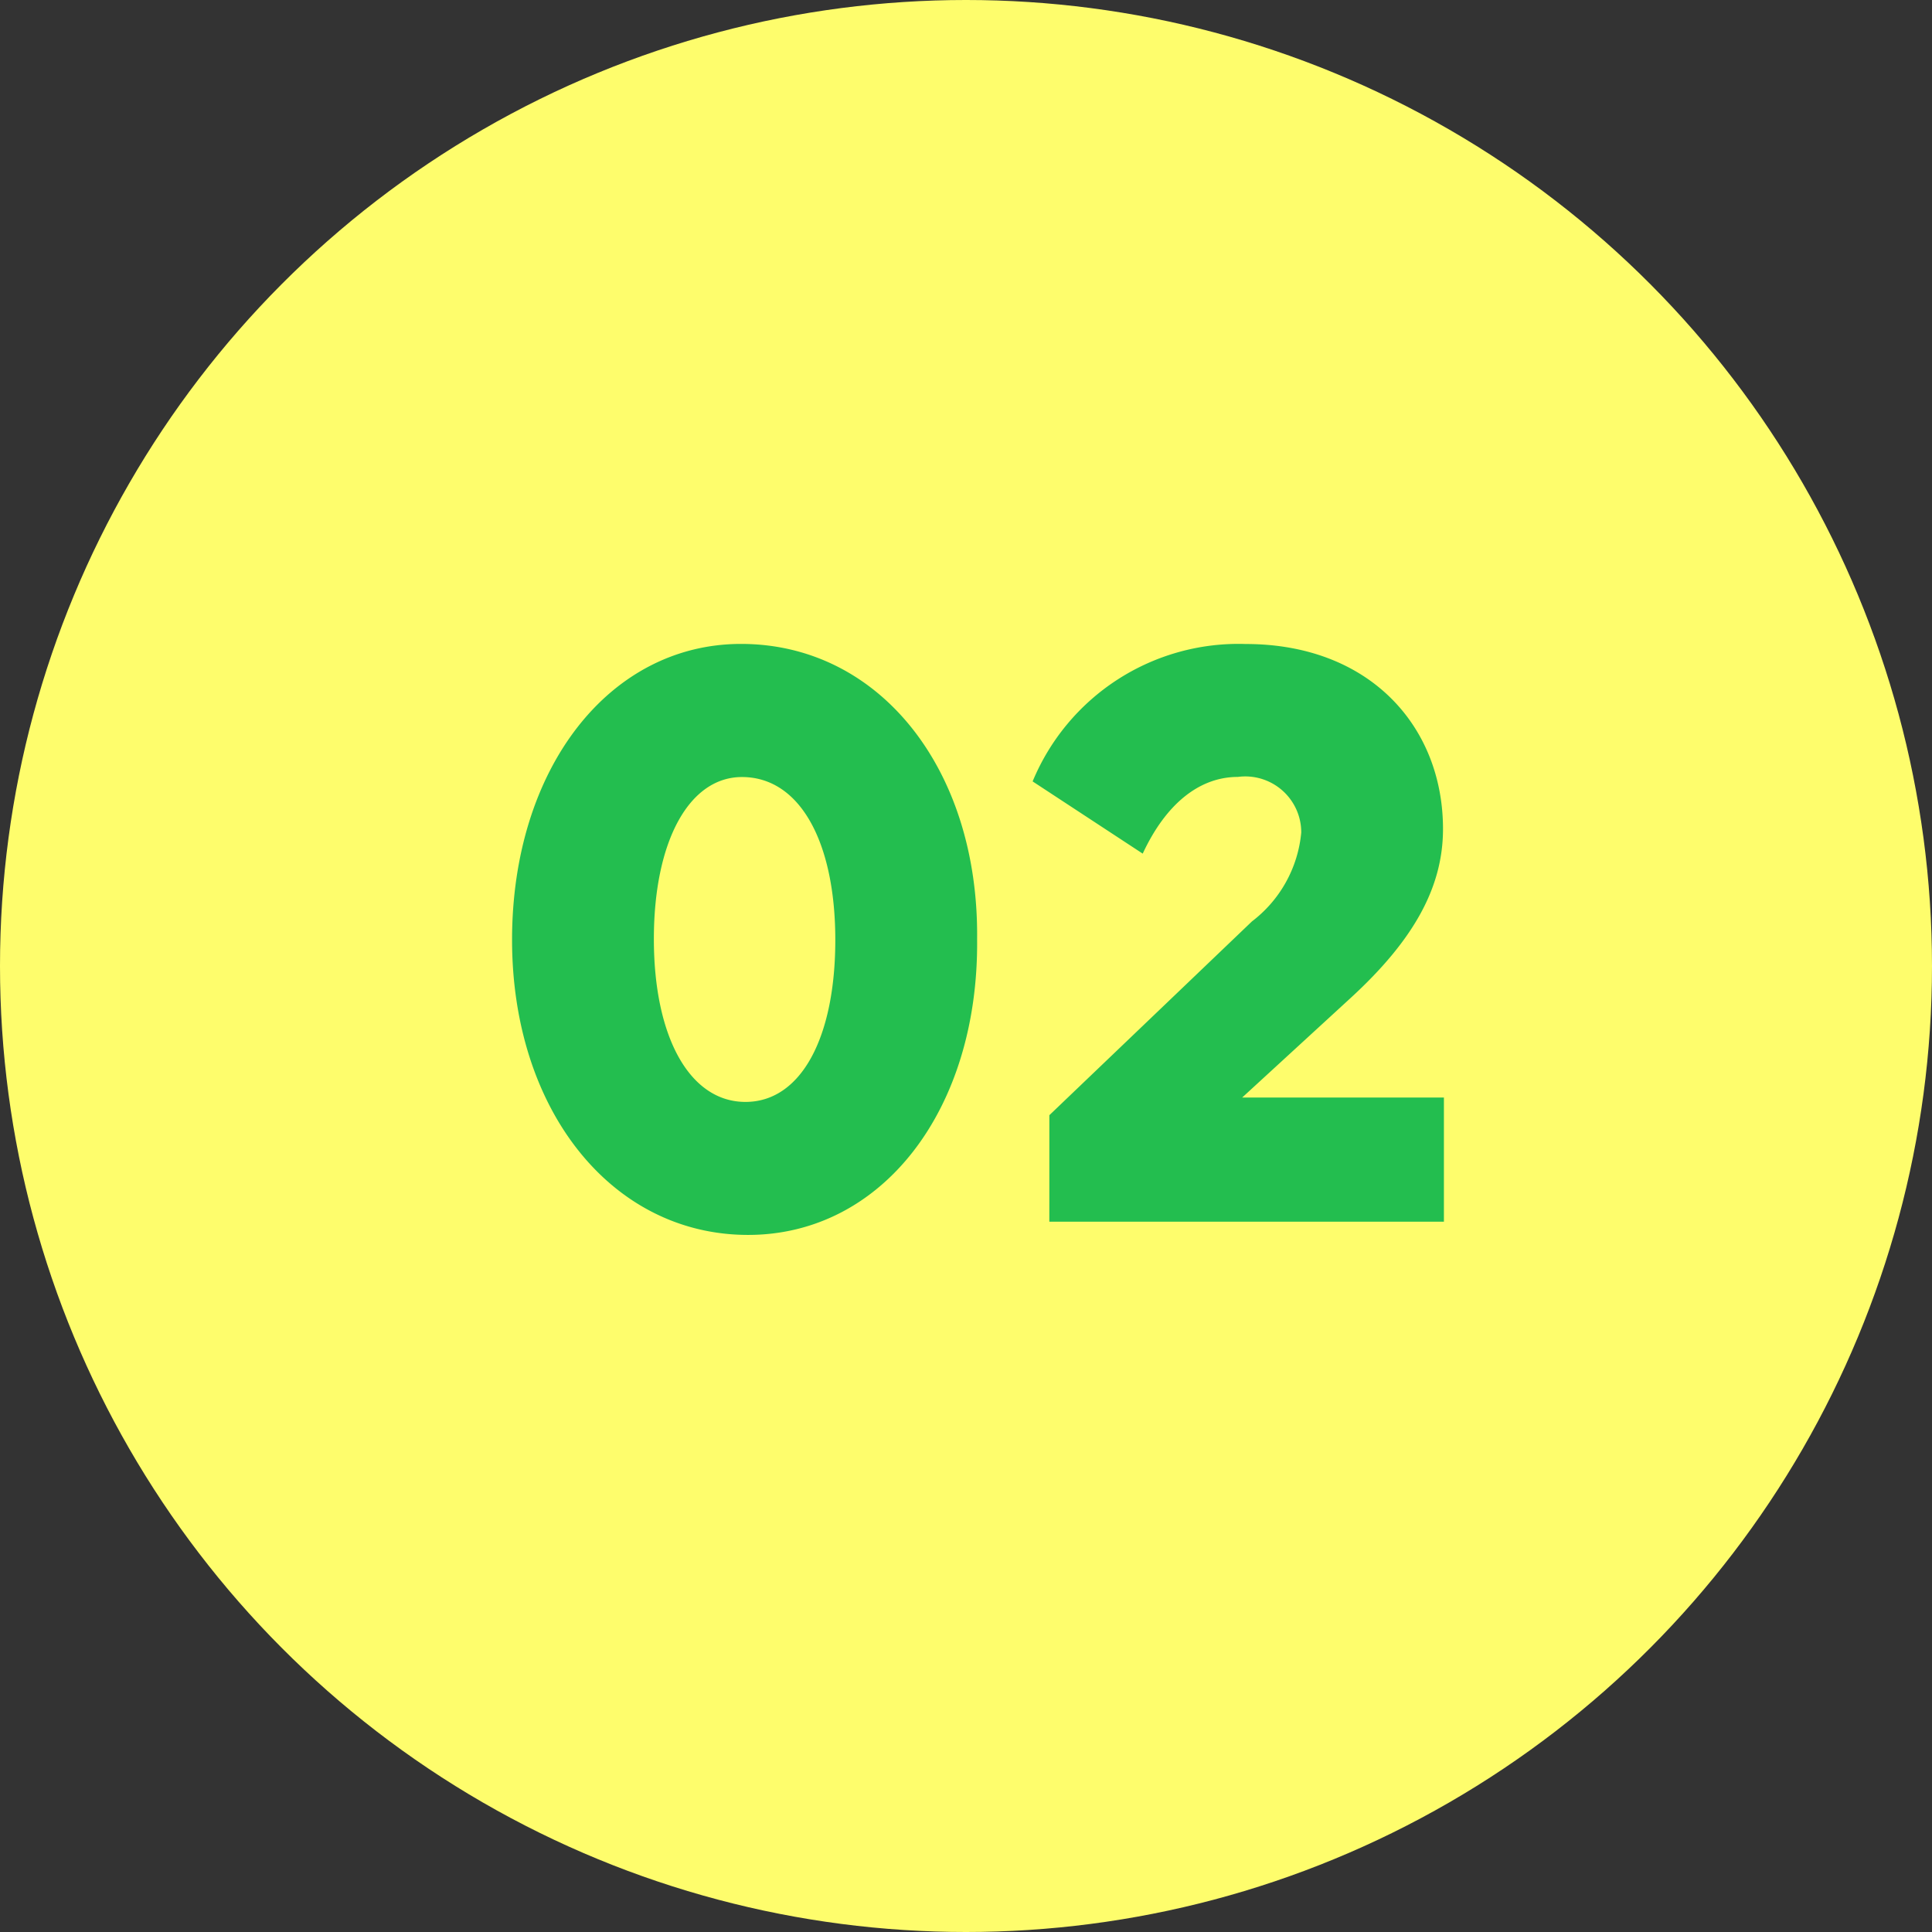 <svg xmlns="http://www.w3.org/2000/svg" viewBox="0 0 68 68">
  <rect x="0" y="0" width="68" height="68" fill="#333333" stroke="none"/>
  <g id="グループ_48713" data-name="グループ 48713" transform="translate(-297.733 -1013.733)">
    <circle id="楕円形_1572" data-name="楕円形 1572" cx="34" cy="34" r="34" transform="translate(297.733 1013.733)" fill="#fefd6c"/>
    <path id="パス_155110" data-name="パス 155110" d="M9.331.465c4.712,0,8.122-4.4,8.06-10.416.062-5.983-3.441-10.385-8.308-10.385-4.65,0-8.06,4.4-8.06,10.416C1.023-3.937,4.526.465,9.331.465ZM9.238-4.216c-1.953,0-3.224-2.263-3.224-5.735,0-3.441,1.24-5.7,3.1-5.7,2.046,0,3.286,2.294,3.286,5.735S11.191-4.216,9.238-4.216ZM19.933,0H33.821V-4.371h-7.1l3.813-3.5c2.232-2.046,3.255-3.906,3.255-5.952,0-3.6-2.573-6.51-6.944-6.51a7.844,7.844,0,0,0-7.5,4.836l3.875,2.542c.806-1.736,1.984-2.7,3.348-2.7A1.971,1.971,0,0,1,28.8-13.7a4.447,4.447,0,0,1-1.736,3.131l-7.13,6.82Z" transform="translate(314.733 1056.733)" fill="#23be4f"/>
  </g>
</svg>
